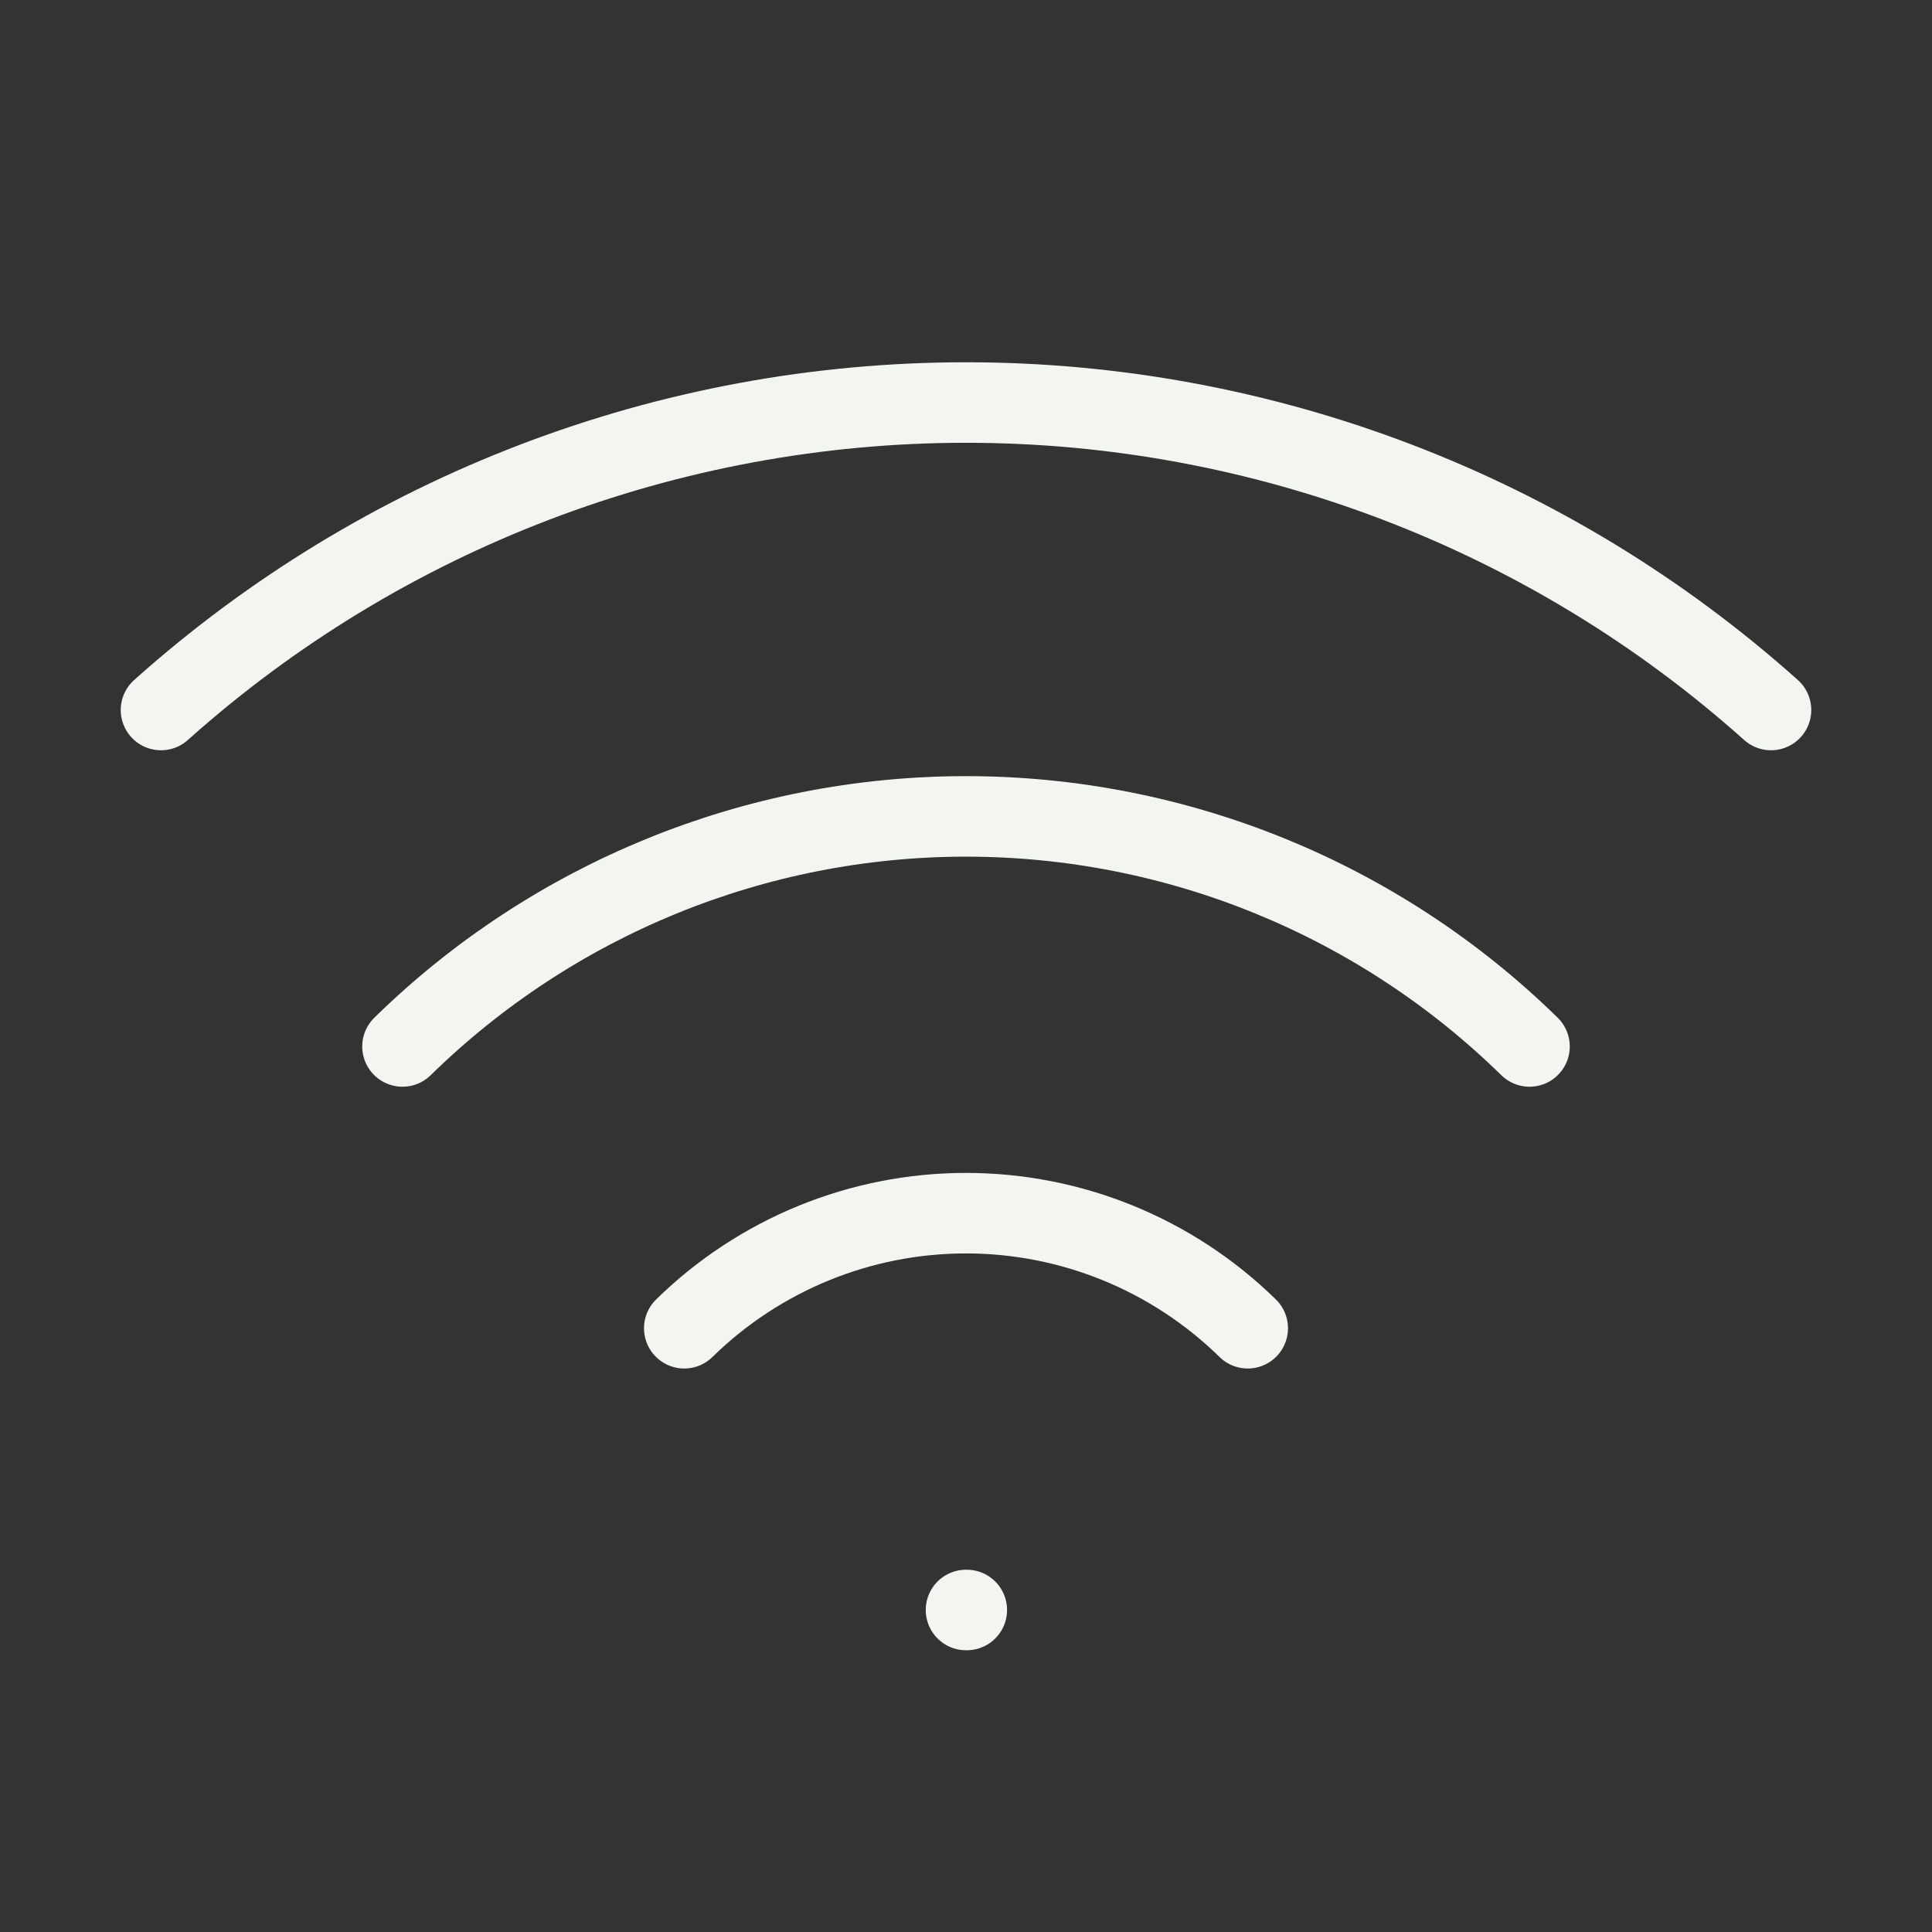 <svg width="46" height="46" viewBox="0 0 46 46" fill="none" xmlns="http://www.w3.org/2000/svg">
<rect x="0" y="0" width="46" height="46" fill="#333333" stroke="none"/>
<path d="M9.583 24.916C13.166 21.405 17.983 19.438 23 19.438C28.017 19.438 32.834 21.405 36.417 24.916M16.292 31.625C18.083 29.869 20.491 28.885 23 28.885C25.509 28.885 27.917 29.869 29.708 31.625M3.833 16.905C9.104 12.19 15.928 9.584 23 9.584C30.072 9.584 36.896 12.19 42.167 16.905M23 38.333H23.019" stroke="#F2F5F0" stroke-width="1.917" stroke-linecap="round" stroke-linejoin="round"/>
</svg>

